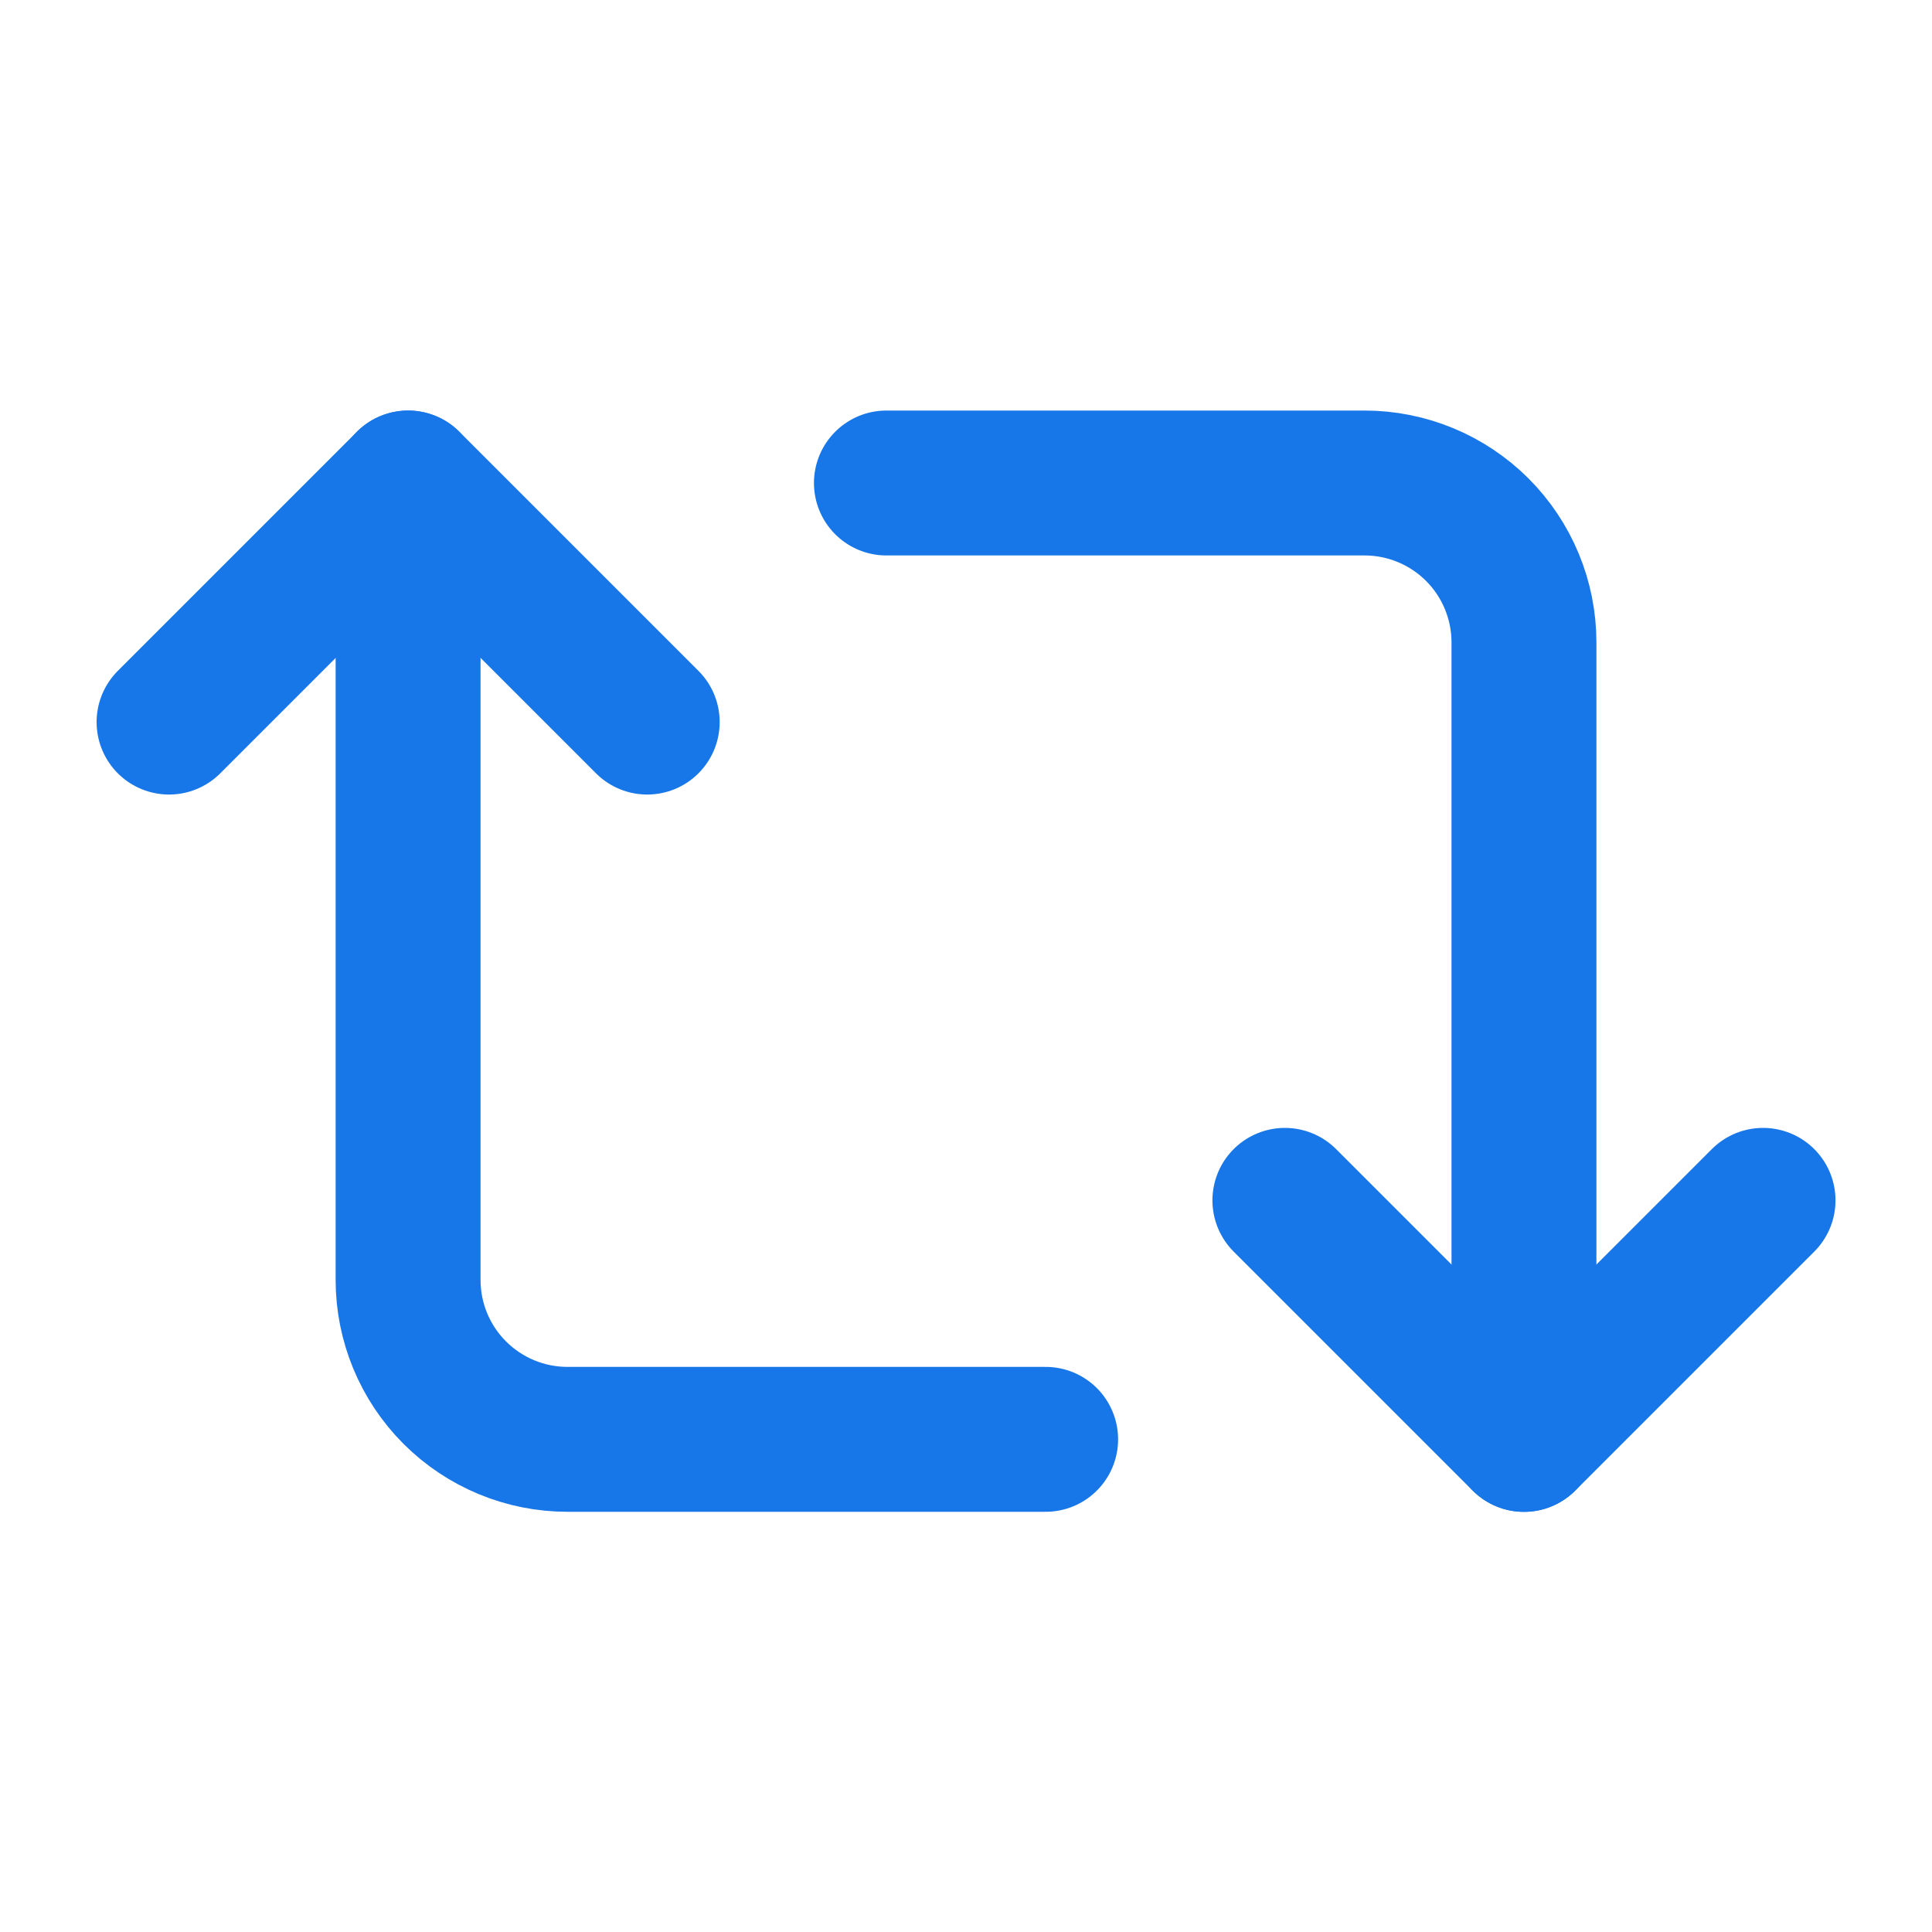 <svg width="40" height="40" viewBox="0 0 40 40" fill="none" xmlns="http://www.w3.org/2000/svg">
<path d="M3.5 14.95L8.45 10L13.4 14.95" stroke="#1776E8" stroke-width="3" stroke-linecap="round" stroke-linejoin="round"/>
<path d="M21.649 29.8H11.749C10.874 29.8 10.035 29.452 9.416 28.834C8.797 28.215 8.449 27.375 8.449 26.5V10" stroke="#1776E8" stroke-width="3" stroke-linecap="round" stroke-linejoin="round"/>
<path d="M36.502 24.852L31.552 29.802L26.602 24.852" stroke="#1776E8" stroke-width="3" stroke-linecap="round" stroke-linejoin="round"/>
<path d="M18.352 10H28.252C29.127 10 29.966 10.348 30.585 10.966C31.204 11.585 31.552 12.425 31.552 13.3V29.8" stroke="#1776E8" stroke-width="3" stroke-linecap="round" stroke-linejoin="round"/>
</svg>
